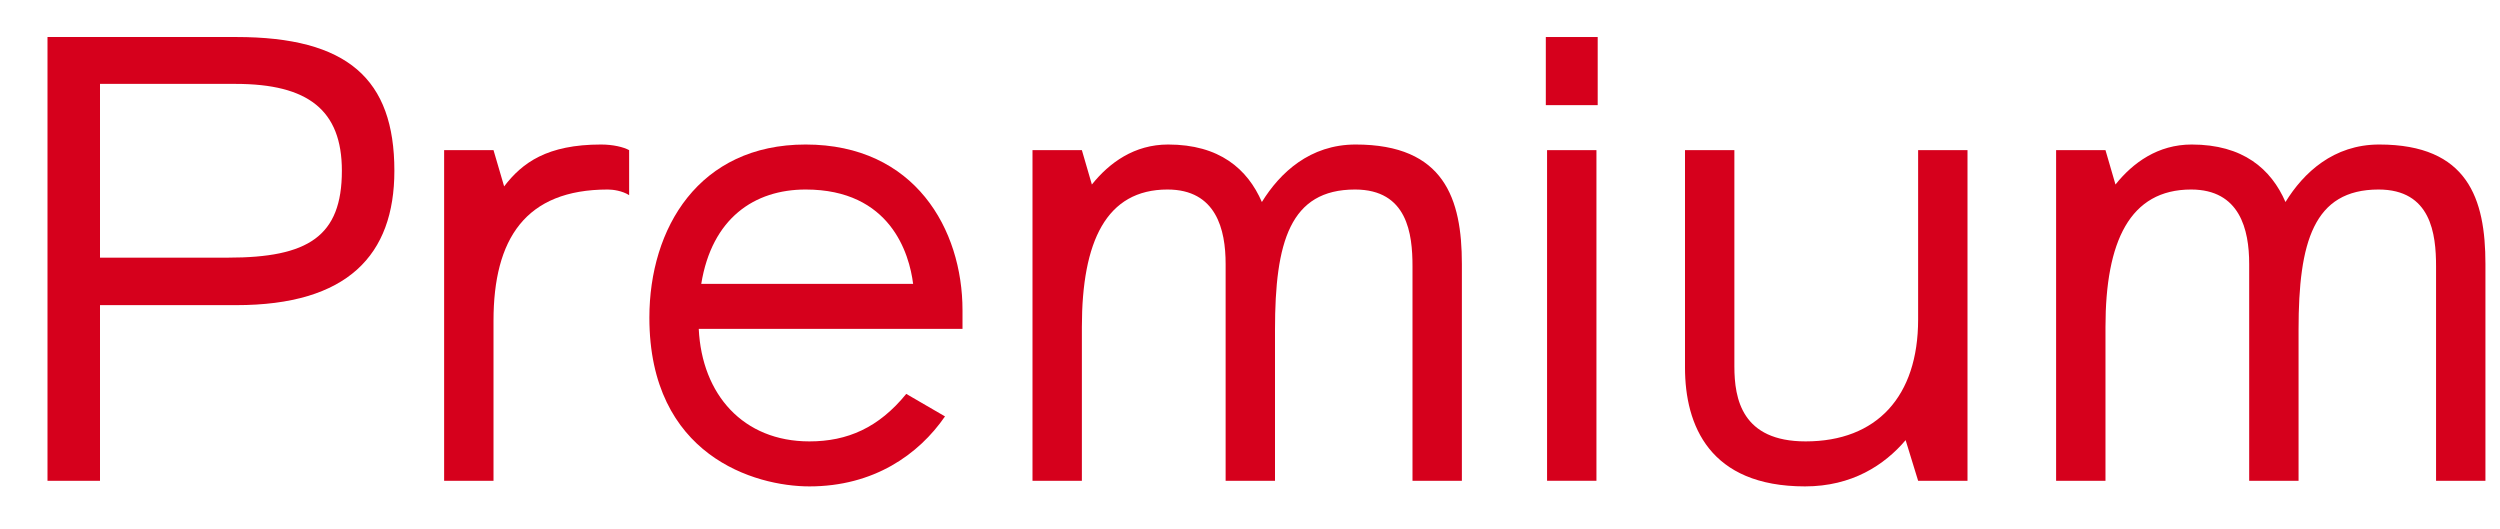 <svg width="52" height="11" viewBox="0 0 52 11" fill="none" xmlns="http://www.w3.org/2000/svg">
<path d="M8.203 3.552C8.203 5.307 7.228 6.347 4.914 6.347H2.08V10H0.988V0.77H4.914C7.228 0.77 8.203 1.641 8.203 3.552ZM4.745 5.359C6.409 5.359 7.111 4.917 7.111 3.552C7.111 2.291 6.409 1.745 4.901 1.745H2.08V5.359H4.745Z" fill="#D6001C"/>
<path d="M13.086 3.123V4.059C12.943 3.968 12.748 3.942 12.644 3.942C10.928 3.942 10.265 4.969 10.265 6.672V10H9.238V3.123H10.265L10.486 3.877C10.863 3.383 11.383 3.006 12.501 3.006C12.748 3.006 12.969 3.058 13.086 3.123Z" fill="#D6001C"/>
<path d="M20.02 6.451V6.841H14.534C14.599 8.206 15.457 9.181 16.835 9.181C17.628 9.181 18.278 8.895 18.85 8.193L19.656 8.661C19.11 9.454 18.174 10.117 16.835 10.117C15.704 10.117 13.507 9.48 13.507 6.607C13.507 4.748 14.534 3.006 16.757 3.006C19.032 3.006 20.02 4.774 20.02 6.451ZM16.757 3.942C15.691 3.942 14.807 4.54 14.586 5.905H18.993C18.915 5.281 18.525 3.942 16.757 3.942Z" fill="#D6001C"/>
<path d="M30.407 5.489V10H29.38C29.38 5.541 29.38 5.541 29.38 5.541C29.38 4.865 29.276 3.942 28.184 3.942C26.832 3.942 26.52 5.034 26.52 6.854V10H25.493V5.489C25.493 4.774 25.298 3.942 24.284 3.942C23.01 3.942 22.503 5.021 22.503 6.802V10H21.476V3.123H22.503L22.711 3.838C23.075 3.383 23.595 3.006 24.297 3.006C25.363 3.006 25.948 3.513 26.247 4.202C26.624 3.591 27.248 3.006 28.197 3.006C30.043 3.006 30.407 4.137 30.407 5.489Z" fill="#D6001C"/>
<path d="M33.206 10H32.179V3.123H33.206V10ZM33.232 2.187H32.153V0.77H33.232V2.187Z" fill="#D6001C"/>
<path d="M35.048 7.647V3.123H36.075V7.621C36.075 8.297 36.231 9.181 37.557 9.181C39.039 9.181 39.897 8.245 39.897 6.646V3.123H40.924V10H39.897L39.637 9.155C39.195 9.675 38.519 10.117 37.544 10.117C35.555 10.117 35.048 8.843 35.048 7.647Z" fill="#D6001C"/>
<path d="M51.697 5.489V10H50.67C50.67 5.541 50.67 5.541 50.67 5.541C50.67 4.865 50.566 3.942 49.474 3.942C48.123 3.942 47.81 5.034 47.81 6.854V10H46.783V5.489C46.783 4.774 46.589 3.942 45.575 3.942C44.3 3.942 43.794 5.021 43.794 6.802V10H42.767V3.123H43.794L44.002 3.838C44.365 3.383 44.886 3.006 45.587 3.006C46.654 3.006 47.239 3.513 47.538 4.202C47.914 3.591 48.538 3.006 49.487 3.006C51.334 3.006 51.697 4.137 51.697 5.489Z" fill="#D6001C"/>
</svg>
